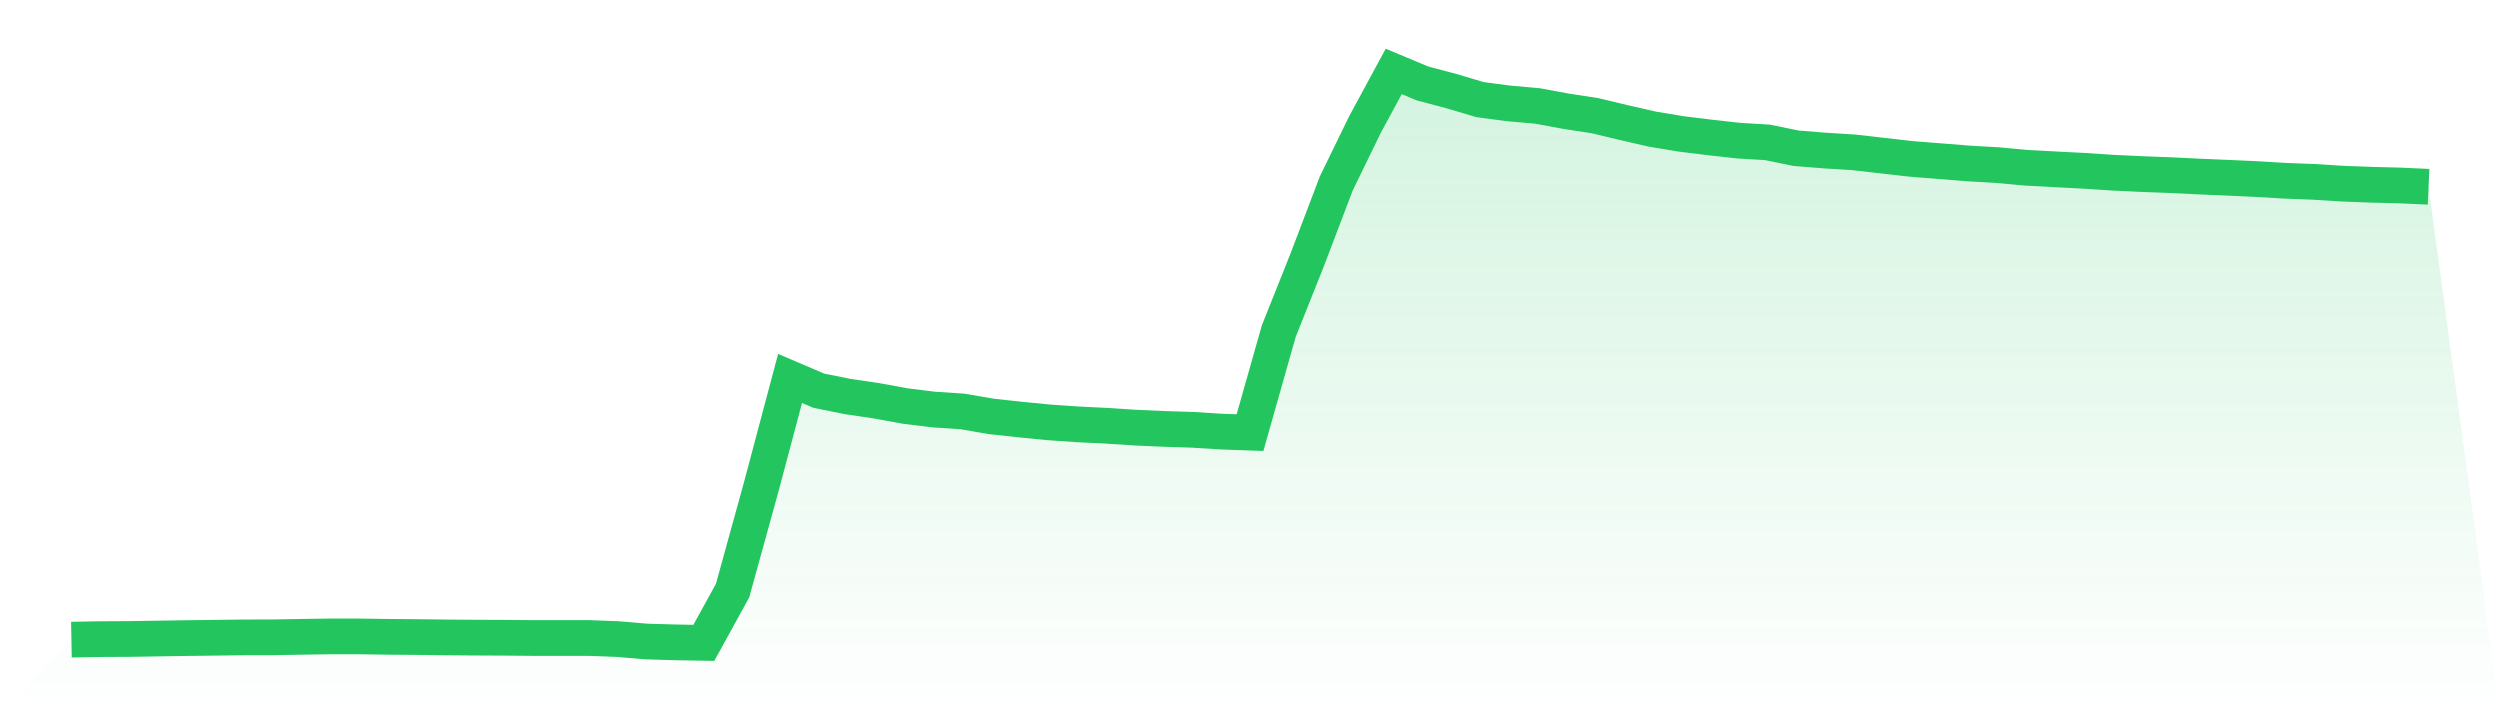 <svg viewBox="0 0 140 40" xmlns="http://www.w3.org/2000/svg">
<defs>
<linearGradient id="gradient" x1="0" x2="0" y1="0" y2="1">
<stop offset="0%" stop-color="#22c55e" stop-opacity="0.2"/>
<stop offset="100%" stop-color="#22c55e" stop-opacity="0"/>
</linearGradient>
</defs>
<path d="M4,35.82 L4,35.82 L5.61,35.791 L7.22,35.783 L8.829,35.758 L10.439,35.733 L12.049,35.714 L13.659,35.693 L15.268,35.69 L16.878,35.662 L18.488,35.638 L20.098,35.639 L21.707,35.662 L23.317,35.675 L24.927,35.694 L26.537,35.707 L28.146,35.714 L29.756,35.727 L31.366,35.727 L32.976,35.727 L34.585,35.788 L36.195,35.925 L37.805,35.971 L39.415,36 L41.024,33.075 L42.634,27.245 L44.244,21.193 L45.854,21.881 L47.463,22.204 L49.073,22.442 L50.683,22.736 L52.293,22.935 L53.902,23.041 L55.512,23.319 L57.122,23.494 L58.732,23.652 L60.341,23.763 L61.951,23.841 L63.561,23.947 L65.171,24.018 L66.78,24.069 L68.39,24.169 L70,24.227 L71.61,18.546 L73.22,14.509 L74.829,10.278 L76.439,6.974 L78.049,4 L79.659,4.673 L81.268,5.1 L82.878,5.578 L84.488,5.791 L86.098,5.933 L87.707,6.231 L89.317,6.478 L90.927,6.864 L92.537,7.232 L94.146,7.499 L95.756,7.697 L97.366,7.877 L98.976,7.973 L100.585,8.302 L102.195,8.431 L103.805,8.531 L105.415,8.715 L107.024,8.898 L108.634,9.025 L110.244,9.153 L111.854,9.246 L113.463,9.394 L115.073,9.481 L116.683,9.563 L118.293,9.669 L119.902,9.746 L121.512,9.806 L123.122,9.885 L124.732,9.953 L126.341,10.026 L127.951,10.122 L129.561,10.184 L131.171,10.284 L132.78,10.345 L134.39,10.386 L136,10.459 L140,40 L0,40 z" fill="url(#gradient)"/>
<path d="M4,35.82 L4,35.82 L5.61,35.791 L7.22,35.783 L8.829,35.758 L10.439,35.733 L12.049,35.714 L13.659,35.693 L15.268,35.69 L16.878,35.662 L18.488,35.638 L20.098,35.639 L21.707,35.662 L23.317,35.675 L24.927,35.694 L26.537,35.707 L28.146,35.714 L29.756,35.727 L31.366,35.727 L32.976,35.727 L34.585,35.788 L36.195,35.925 L37.805,35.971 L39.415,36 L41.024,33.075 L42.634,27.245 L44.244,21.193 L45.854,21.881 L47.463,22.204 L49.073,22.442 L50.683,22.736 L52.293,22.935 L53.902,23.041 L55.512,23.319 L57.122,23.494 L58.732,23.652 L60.341,23.763 L61.951,23.841 L63.561,23.947 L65.171,24.018 L66.78,24.069 L68.39,24.169 L70,24.227 L71.61,18.546 L73.22,14.509 L74.829,10.278 L76.439,6.974 L78.049,4 L79.659,4.673 L81.268,5.1 L82.878,5.578 L84.488,5.791 L86.098,5.933 L87.707,6.231 L89.317,6.478 L90.927,6.864 L92.537,7.232 L94.146,7.499 L95.756,7.697 L97.366,7.877 L98.976,7.973 L100.585,8.302 L102.195,8.431 L103.805,8.531 L105.415,8.715 L107.024,8.898 L108.634,9.025 L110.244,9.153 L111.854,9.246 L113.463,9.394 L115.073,9.481 L116.683,9.563 L118.293,9.669 L119.902,9.746 L121.512,9.806 L123.122,9.885 L124.732,9.953 L126.341,10.026 L127.951,10.122 L129.561,10.184 L131.171,10.284 L132.78,10.345 L134.39,10.386 L136,10.459" fill="none" stroke="#22c55e" stroke-width="2"/>
</svg>